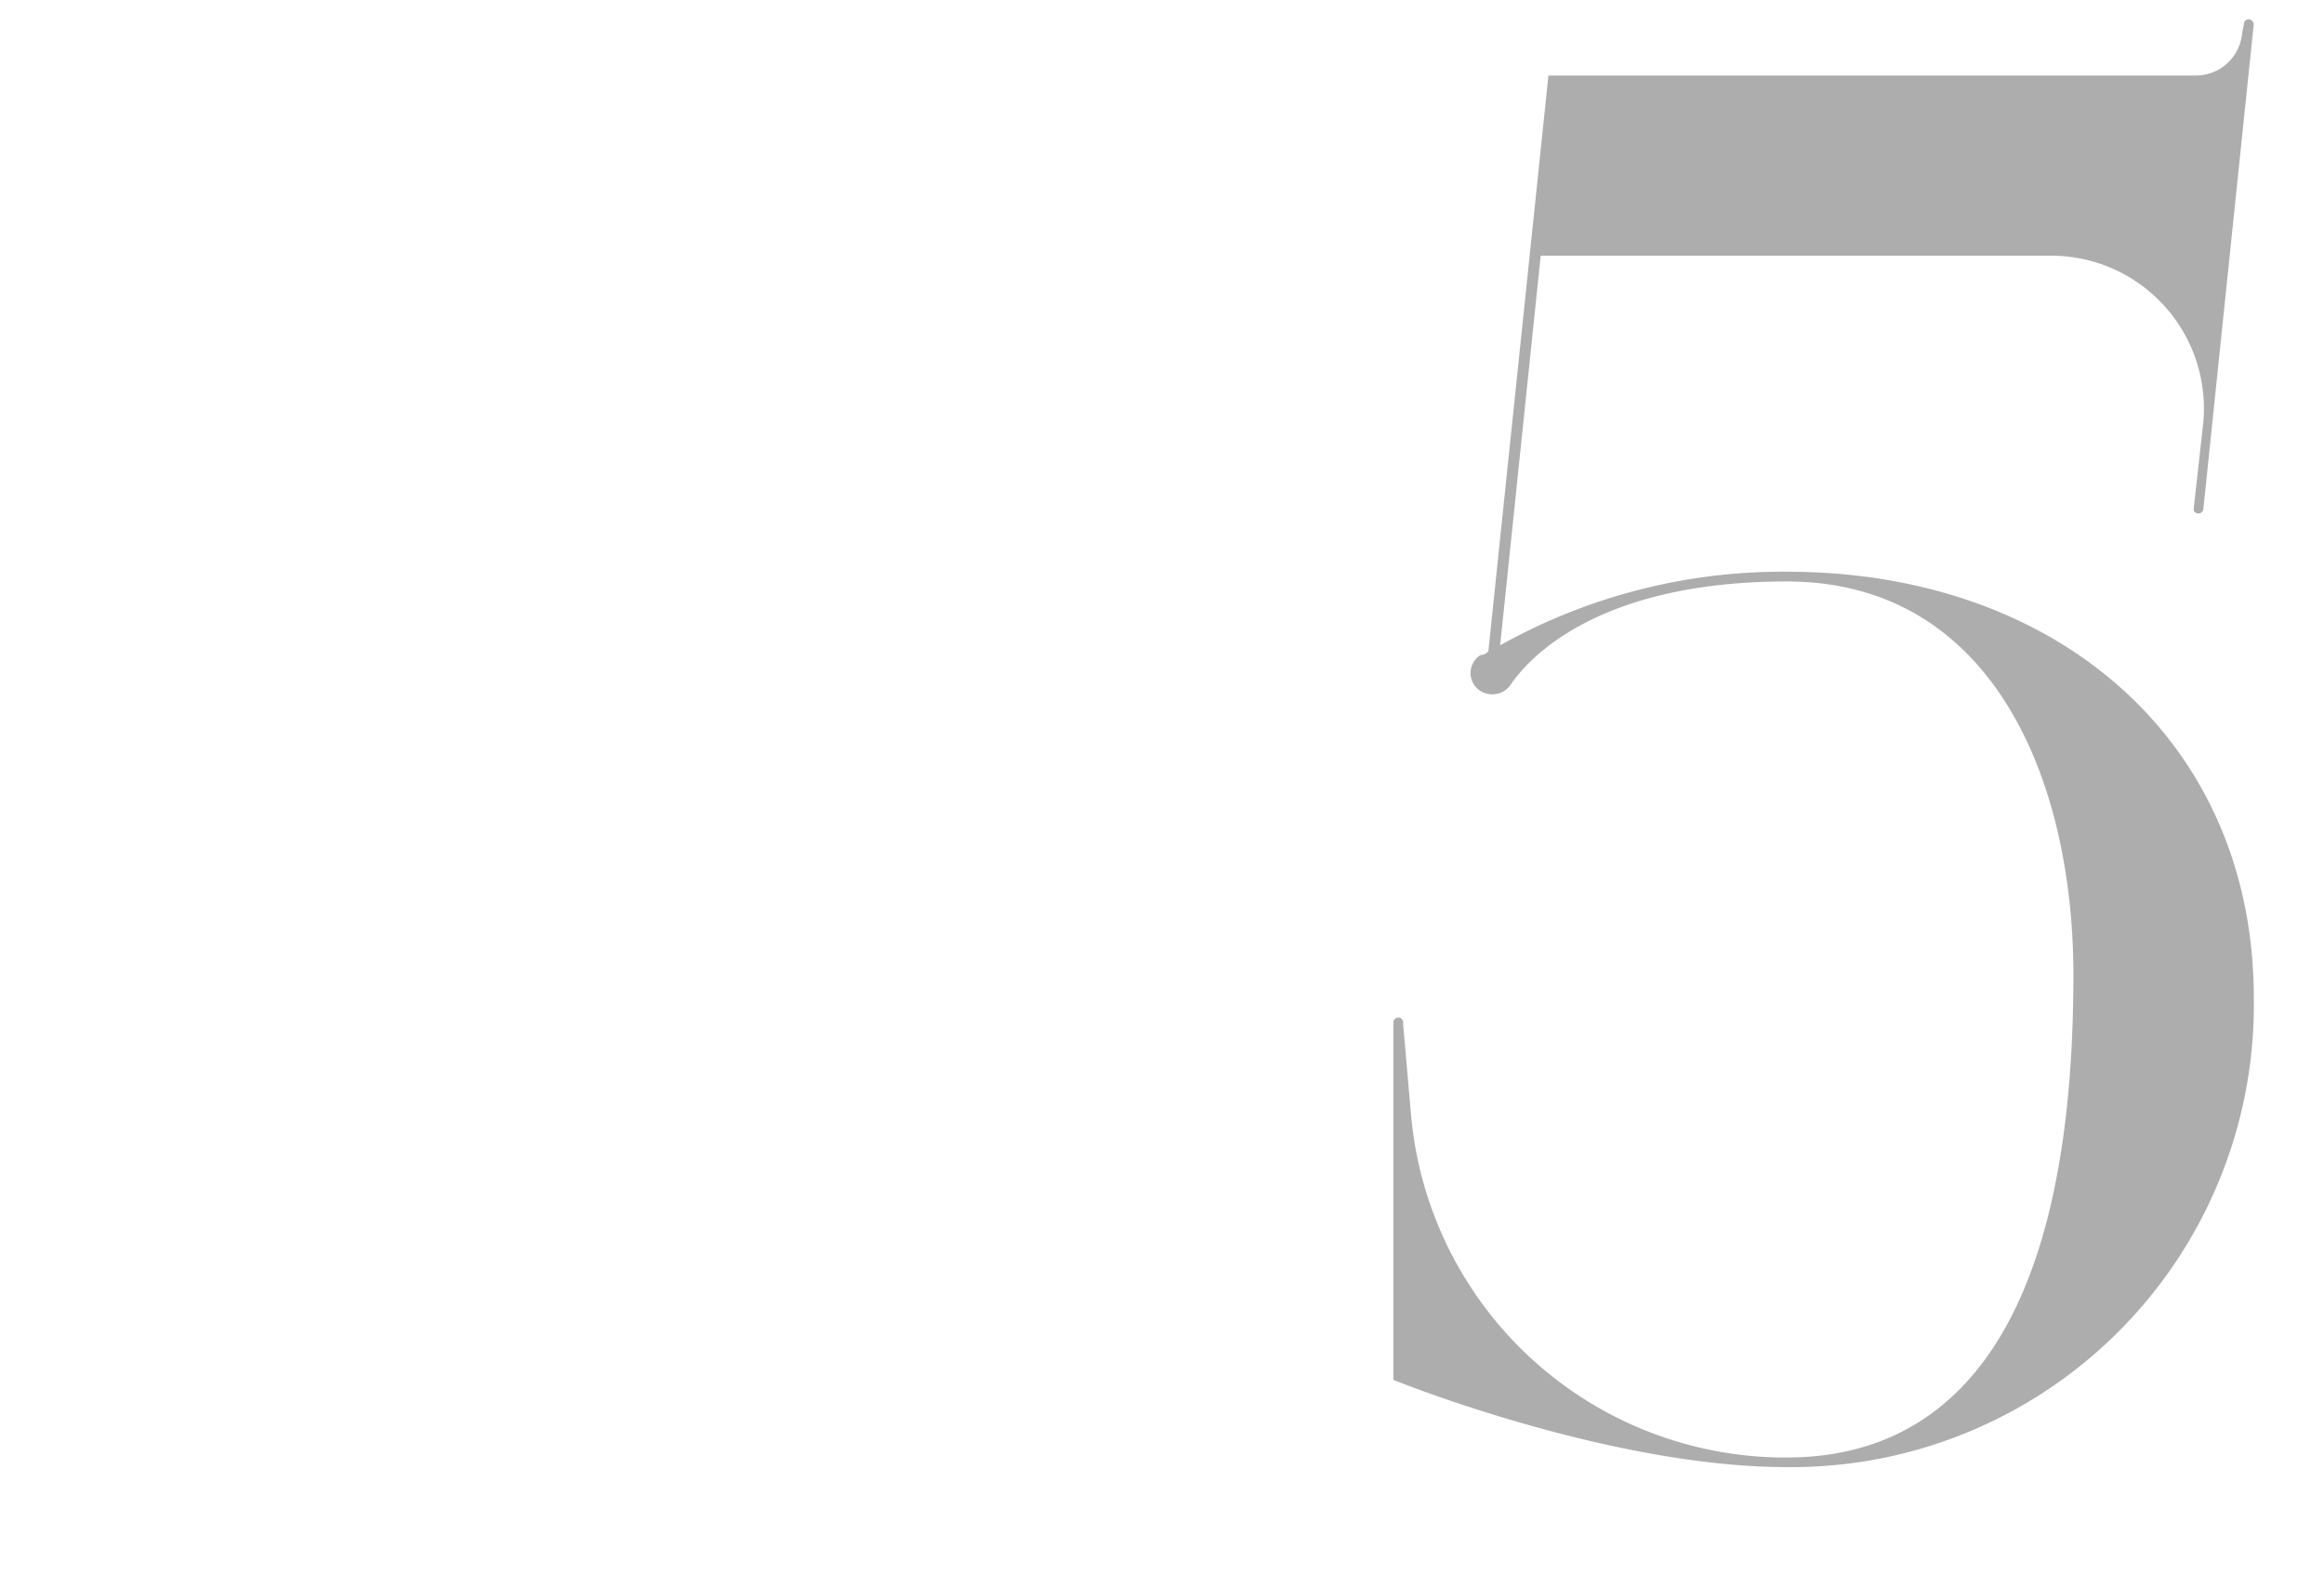 <svg xmlns="http://www.w3.org/2000/svg" width="60" height="41" viewBox="0 0 60 41">
  <defs>
    <style>
      .cls-1 {
        fill: #adadad;
        fill-rule: evenodd;
      }
    </style>
  </defs>
  <path id="_5" data-name="5" class="cls-1" d="M46.13,14.758a14.944,14.944,0,0,0-7.4,1.9L39.777,6.6H52.984a3.946,3.946,0,0,1,3.9,4.3l-0.25,2.251a0.108,0.108,0,0,0,.1.1,0.126,0.126,0,0,0,.15-0.1l1.3-12.507A0.133,0.133,0,0,0,58.037.5a0.108,0.108,0,0,0-.1.1l-0.05.25a1.2,1.2,0,0,1-1.2,1.1H39.977L38.426,16.809a0.26,0.26,0,0,1-.2.1,0.546,0.546,0,0,0-.1.851,0.576,0.576,0,0,0,.85-0.05c0.6-.9,2.5-2.7,7.154-2.7,5.3,0,7.4,5.1,7.4,10.156,0,10.106-3.8,12.457-7.4,12.457h-0.2a9.707,9.707,0,0,1-9.506-8.905l-0.2-2.3a0.126,0.126,0,0,0-.1-0.15,0.133,0.133,0,0,0-.15.15V35.62s5.553,2.251,10.156,2.251A11.936,11.936,0,0,0,58.188,25.764C58.188,19.16,53.135,14.758,46.13,14.758Z"/>
</svg>
